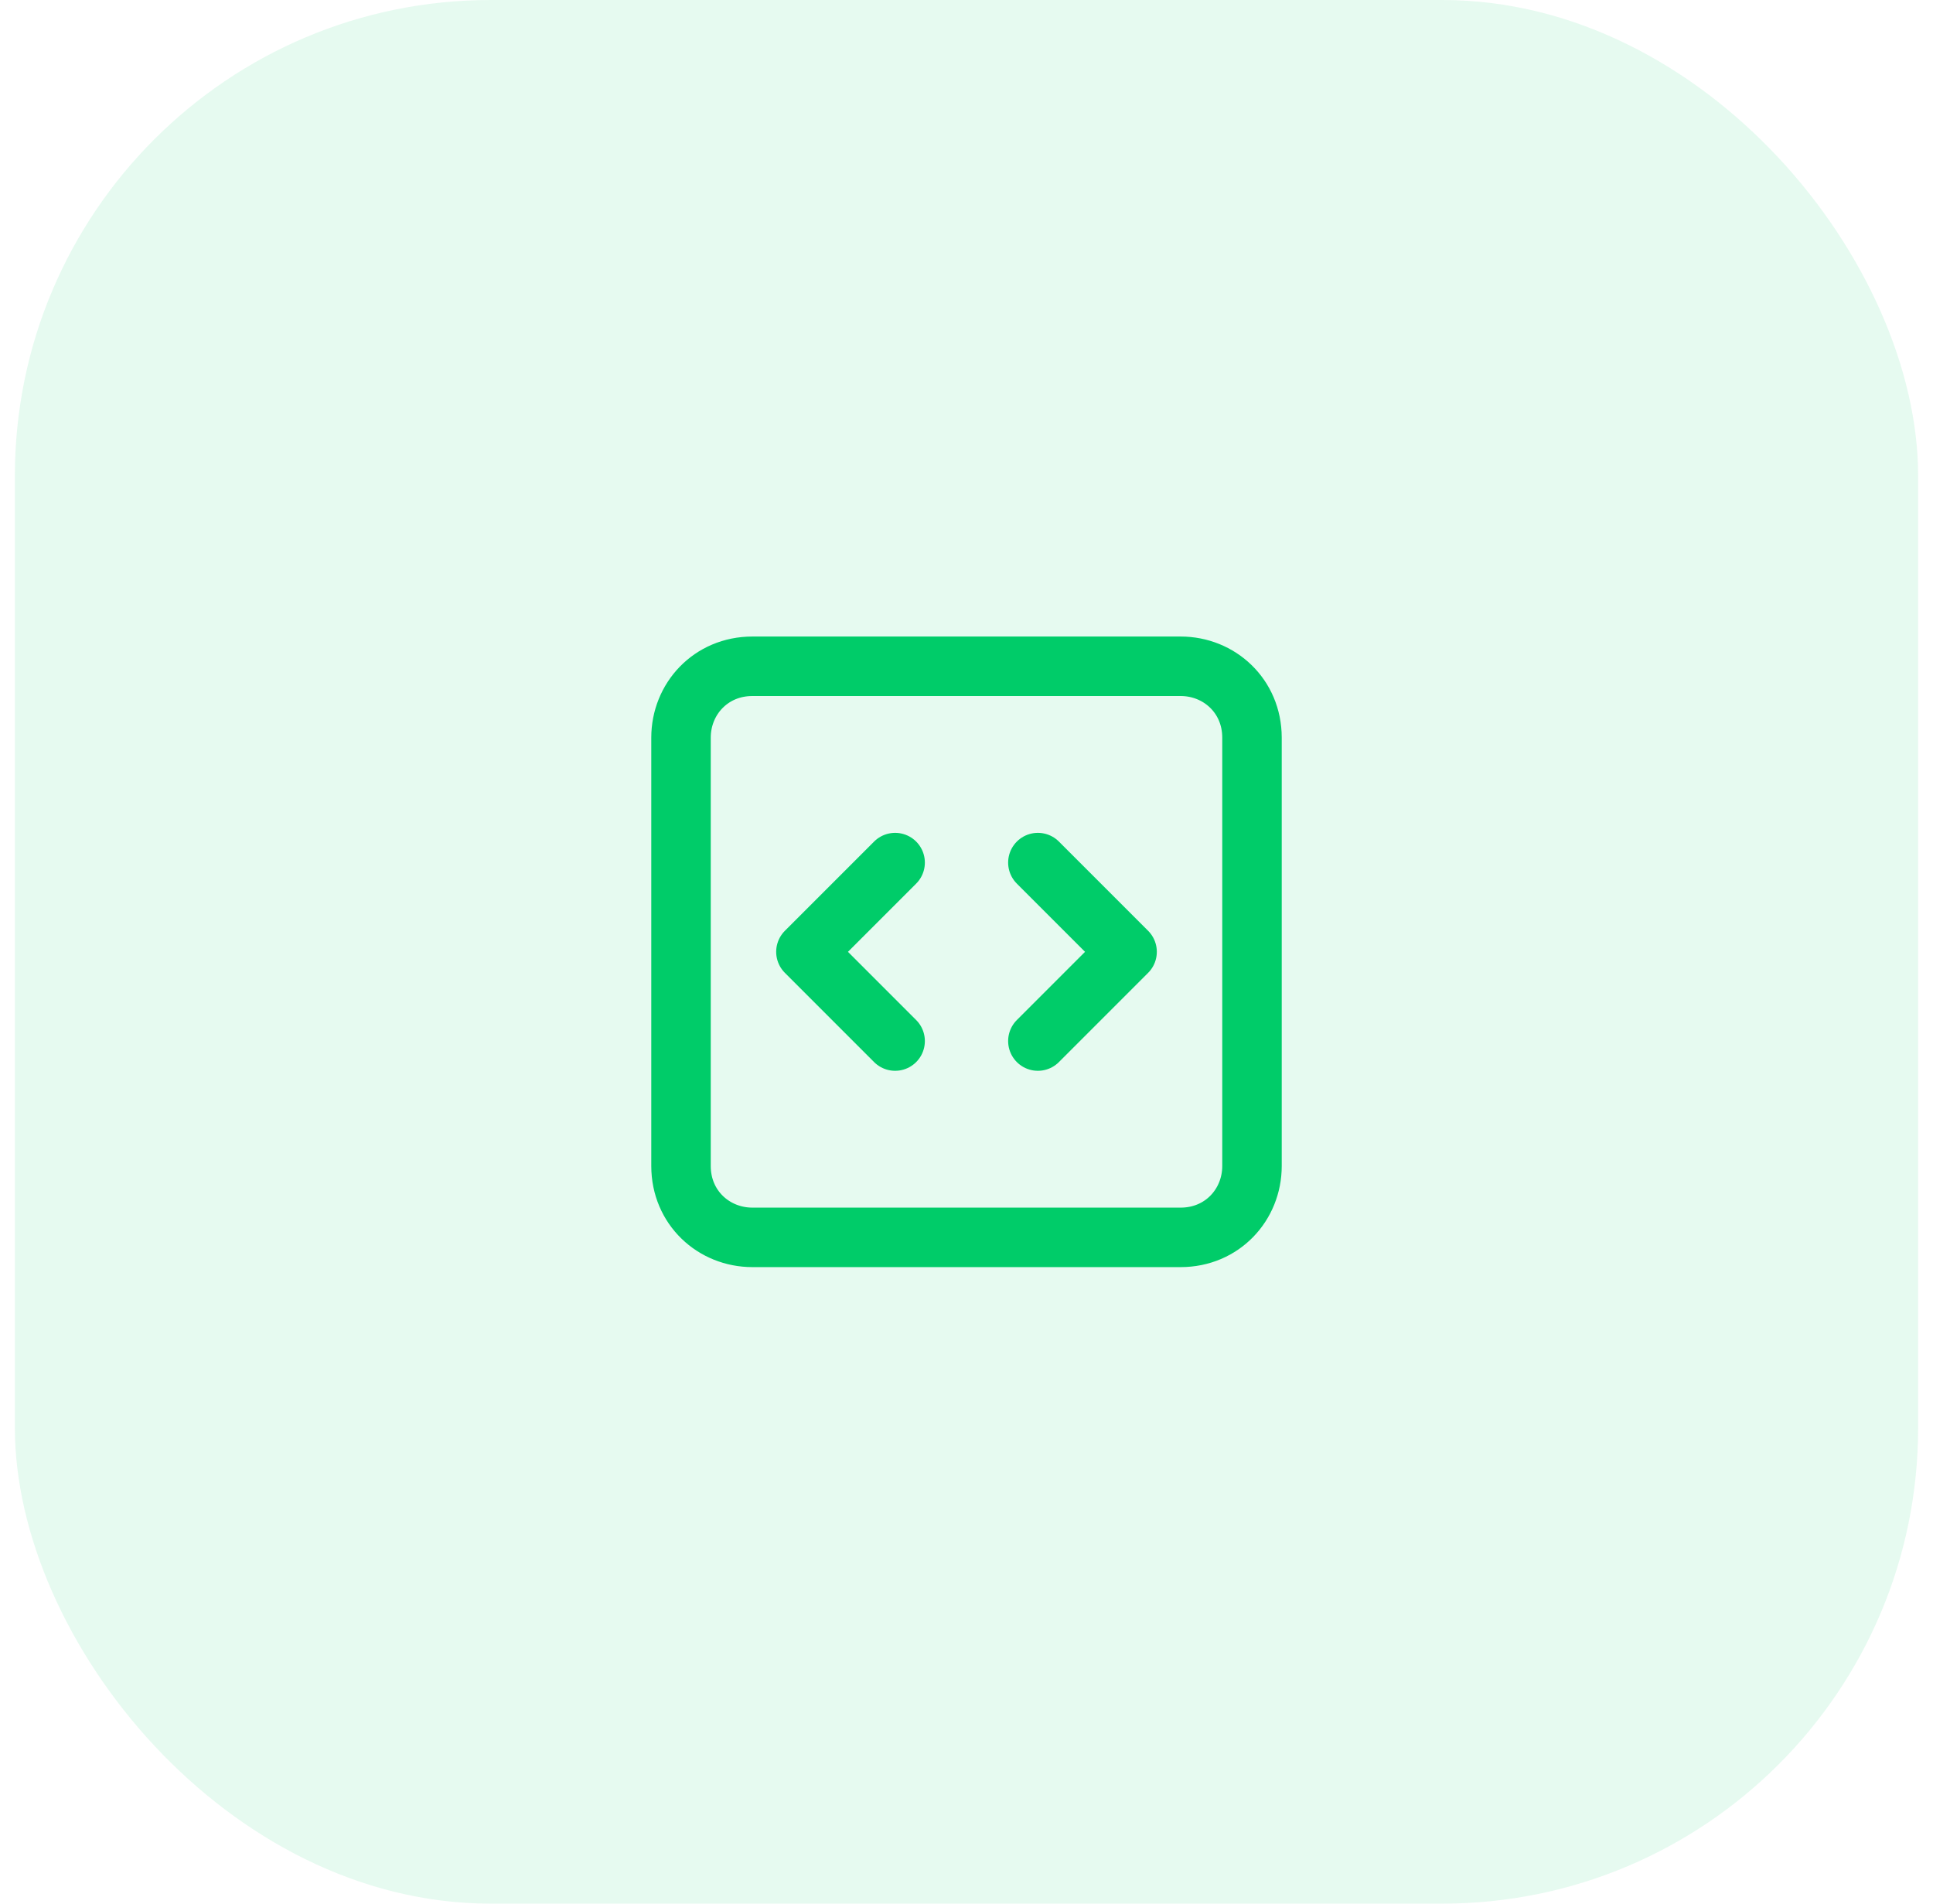 <svg width="65" height="64" fill="none" xmlns="http://www.w3.org/2000/svg"><rect x=".5" width="64" height="64" rx="16" fill="#00CC69" fill-opacity=".1"/><path d="m30.1 35-3-3 3-3m4.8 0 3 3-3 3m-9.6 6.6c-1.3 0-2.4-1-2.4-2.4V24.8c0-1.3 1-2.4 2.4-2.4h14.4c1.3 0 2.4 1 2.4 2.4v14.4c0 1.3-1 2.4-2.4 2.4H25.3Z" stroke="#00CC69" stroke-width="2" stroke-linecap="round" stroke-linejoin="round"/></svg>
